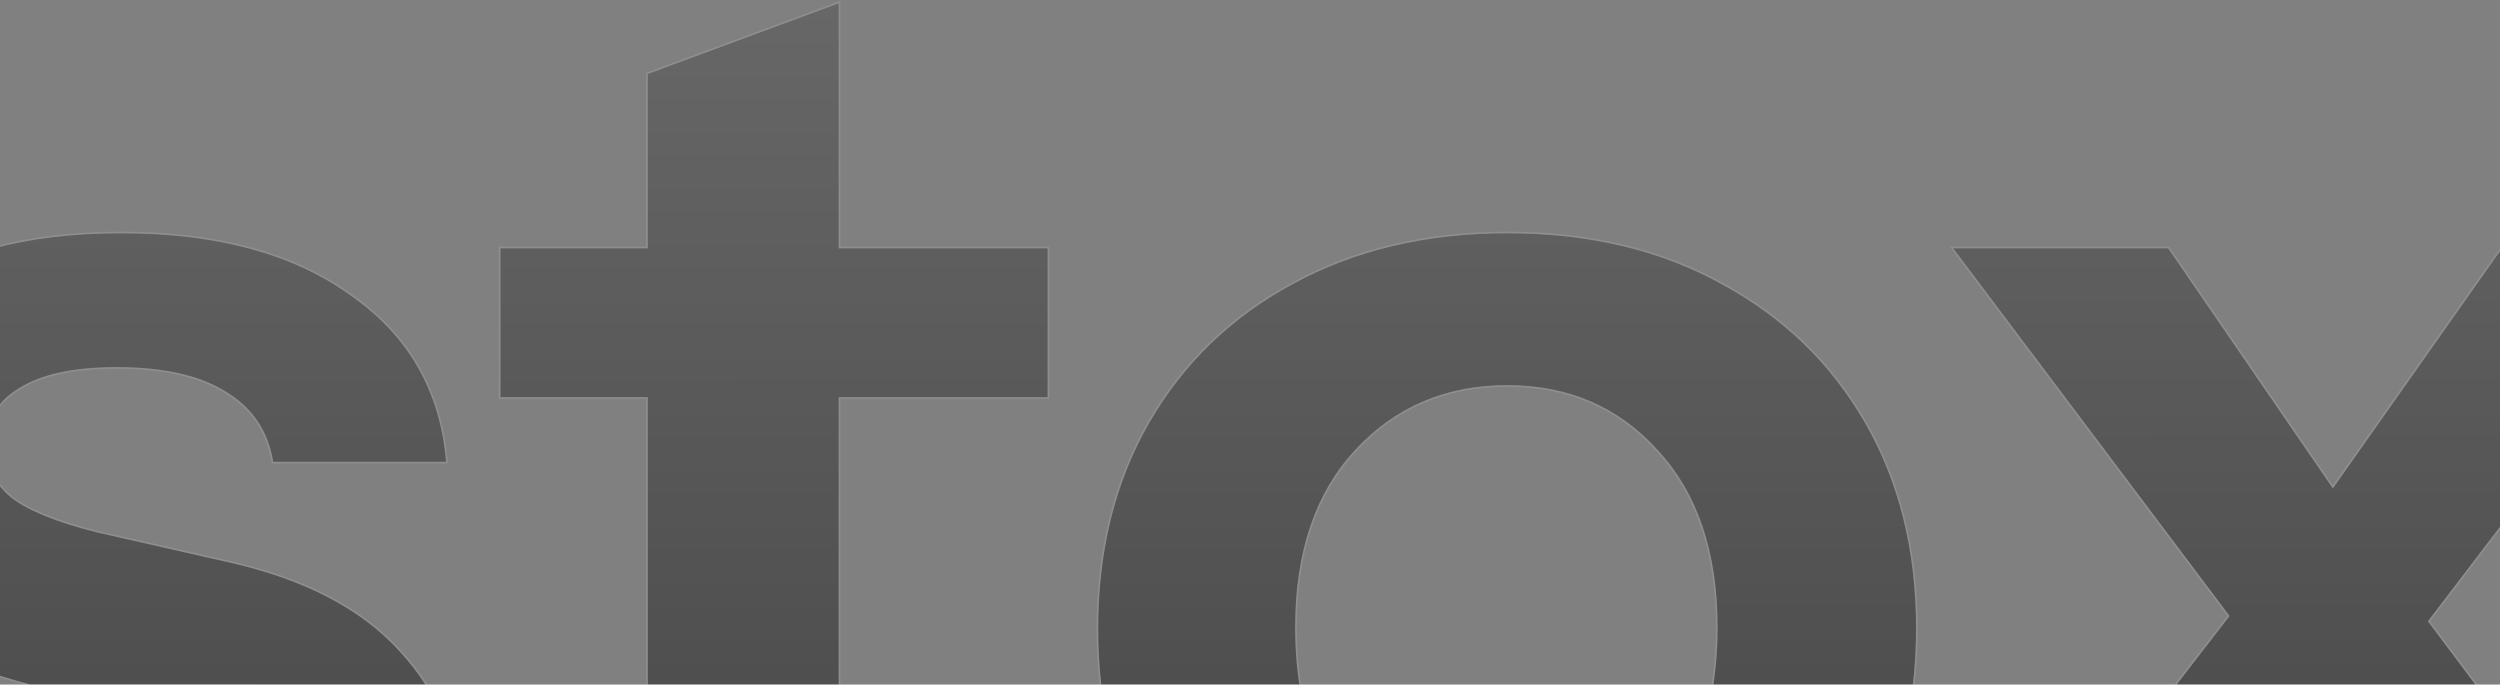 <svg width="1512" height="414" viewBox="0 0 1512 414" fill="none" xmlns="http://www.w3.org/2000/svg">
<rect x="0" y="0" width="1512" height="414" fill="#808080" stroke="none"/>
<g opacity="0.4">
<path d="M83.395 623C19.143 623 -32.076 609.665 -70.263 582.994C-108.451 555.717 -129.363 518.136 -133 470.25H-28.439C-25.409 493.89 -14.195 511.772 5.202 523.895C24.599 536.018 50.663 542.079 83.395 542.079C113.097 542.079 135.221 537.533 149.769 528.441C164.922 518.742 172.499 505.104 172.499 487.526C172.499 474.796 168.256 464.492 159.77 456.612C151.284 448.126 135.221 441.155 111.581 435.7L37.025 418.425C-13.892 407.514 -51.776 390.542 -76.628 367.508C-100.874 343.868 -112.997 314.47 -112.997 279.313C-112.997 236.277 -96.631 202.635 -63.899 178.389C-30.561 153.537 15.204 141.111 73.394 141.111C130.978 141.111 177.045 153.537 211.596 178.389C246.753 202.635 266.149 236.277 269.786 279.313H165.225C162.195 260.523 152.496 246.278 136.13 236.58C120.37 226.881 98.549 222.032 70.666 222.032C44.602 222.032 24.902 226.275 11.567 234.761C-1.769 242.641 -8.436 254.461 -8.436 270.221C-8.436 282.344 -3.284 292.649 7.02 301.135C17.325 309.015 34.6 315.985 58.846 322.047L138.858 340.231C184.319 350.536 218.567 368.417 241.6 393.876C265.24 419.334 277.06 449.338 277.06 483.889C277.06 528.138 260.088 562.385 226.143 586.631C192.199 610.877 144.616 623 83.395 623Z" fill="url(#paint0_linear_364_4219)"/>
<path d="M558.159 623C501.181 623 459.054 609.665 431.777 582.994C405.107 555.717 391.771 515.105 391.771 461.158V44.733L507.243 2V463.886C507.243 486.313 513.304 502.982 525.427 513.893C537.55 524.804 556.644 530.259 582.708 530.259C593.013 530.259 602.105 529.653 609.985 528.441C618.471 526.622 626.351 524.501 633.625 522.076V611.18C626.351 614.817 616.047 617.545 602.711 619.363C589.376 621.788 574.525 623 558.159 623ZM302.667 240.217V150.203H633.625V240.217H302.667Z" fill="url(#paint1_linear_364_4219)"/>
<path d="M911.506 623C862.408 623 819.069 612.695 781.487 592.086C744.512 571.477 715.72 542.988 695.111 506.619C674.502 469.644 664.198 427.517 664.198 380.237C664.198 332.958 674.502 291.436 695.111 255.673C715.72 219.911 744.512 192.028 781.487 172.025C819.069 151.416 862.408 141.111 911.506 141.111C961.211 141.111 1004.55 151.416 1041.53 172.025C1078.5 192.028 1107.29 219.911 1127.9 255.673C1148.51 291.436 1158.82 332.958 1158.82 380.237C1158.82 427.517 1148.21 469.644 1126.99 506.619C1106.38 542.988 1077.59 571.477 1040.62 592.086C1003.64 612.695 960.605 623 911.506 623ZM911.506 531.168C935.752 531.168 957.574 525.107 976.971 512.984C996.367 500.255 1011.52 482.676 1022.43 460.249C1033.34 437.215 1038.8 410.242 1038.8 379.328C1038.8 333.867 1026.67 298.104 1002.43 272.04C978.789 245.975 948.482 232.943 911.506 232.943C874.531 232.943 843.921 245.975 819.675 272.04C795.429 298.104 783.306 333.867 783.306 379.328C783.306 410.242 788.761 437.215 799.672 460.249C811.189 482.676 826.343 500.255 845.133 512.984C864.53 525.107 886.654 531.168 911.506 531.168Z" fill="url(#paint2_linear_364_4219)"/>
<path d="M1516.81 613.908L1374.06 406.605L1181.3 150.203H1311.32L1440.43 338.413L1646.83 613.908H1516.81ZM1383.15 334.776L1513.17 150.203H1640.46L1438.61 414.788L1383.15 334.776ZM1428.61 420.243L1288.59 613.908H1162.21L1374.06 339.322L1428.61 420.243Z" fill="url(#paint3_linear_364_4219)"/>
<path d="M-70.554 583.401L-70.55 583.404C-32.252 610.152 19.079 623.5 83.395 623.5C144.674 623.5 192.374 611.367 226.434 587.038C260.519 562.692 277.56 528.288 277.56 483.889C277.56 449.212 265.692 419.086 241.968 393.537C218.844 367.981 184.493 350.063 138.969 339.744C138.969 339.744 138.969 339.744 138.968 339.744L58.968 321.562C58.966 321.561 58.964 321.561 58.962 321.56C34.741 315.505 17.552 308.556 7.331 300.743C-2.866 292.342 -7.936 282.175 -7.936 270.221C-7.936 254.634 -1.359 242.98 11.821 235.192L11.828 235.188L11.835 235.183C25.053 226.771 44.641 222.532 70.666 222.532C98.5 222.532 120.217 227.374 135.868 237.006L135.875 237.01C152.114 246.633 161.725 260.749 164.732 279.393L164.8 279.813H165.225H269.786H270.33L270.284 279.271C266.635 236.089 247.163 202.312 211.883 177.98C177.223 153.051 131.044 140.611 73.394 140.611C15.138 140.611 -30.745 153.051 -64.198 177.989C-97.065 202.335 -113.497 236.129 -113.497 279.313C-113.497 314.599 -101.324 344.128 -76.977 367.866L-76.968 367.875C-52.024 390.993 -14.043 407.992 36.916 418.913C36.917 418.913 36.919 418.913 36.92 418.913L111.468 436.187L111.469 436.187C135.094 441.639 151.036 448.585 159.417 456.966L159.423 456.972L159.43 456.978C167.803 464.754 171.999 474.92 171.999 487.526C171.999 504.928 164.514 518.409 149.501 528.018C135.072 537.035 113.061 541.579 83.395 541.579C50.719 541.579 24.757 535.527 5.467 523.471C-13.797 511.431 -24.931 493.685 -27.943 470.187L-27.999 469.75H-28.439H-133H-133.539L-133.499 470.288C-129.851 518.318 -108.865 556.036 -70.554 583.401ZM431.42 583.344L431.428 583.352C458.835 610.15 501.114 623.5 558.159 623.5C574.545 623.5 589.422 622.287 602.79 619.857C616.143 618.035 626.506 615.299 633.849 611.627L634.125 611.489V611.18V522.076V521.382L633.467 521.602C626.217 524.018 618.36 526.134 609.895 527.949C602.05 529.155 592.988 529.759 582.708 529.759C556.697 529.759 537.752 524.312 525.762 513.521C513.779 502.737 507.743 486.227 507.743 463.886V240.717H633.625H634.125V240.217V150.203V149.703H633.625H507.743V2V1.282L507.069 1.531L391.598 44.265L391.271 44.385V44.733V149.703H302.667H302.167V150.203V240.217V240.717H302.667H391.271V461.158C391.271 515.182 404.626 555.941 431.42 583.344ZM781.244 592.523L781.247 592.525C818.912 613.18 862.337 623.5 911.506 623.5C960.676 623.5 1003.8 613.18 1040.86 592.523C1077.91 571.87 1106.77 543.316 1127.43 506.866C1148.69 469.807 1159.32 427.593 1159.32 380.237C1159.32 332.883 1148.99 291.273 1128.34 255.424C1107.68 219.58 1078.82 191.632 1041.77 171.586C1004.7 150.93 961.279 140.611 911.506 140.611C862.338 140.611 818.914 150.931 781.25 171.585C744.195 191.631 715.334 219.579 694.678 255.424C674.019 291.273 663.698 332.883 663.698 380.237C663.698 427.592 674.019 469.805 694.674 506.863L694.676 506.866C715.331 543.316 744.19 571.87 781.244 592.523ZM1002.06 272.375L1002.06 272.38C1026.2 298.328 1038.3 333.957 1038.3 379.328C1038.3 410.183 1032.85 437.081 1021.98 460.035C1011.11 482.383 996.014 499.887 976.702 512.562C957.391 524.631 935.663 530.668 911.506 530.668C886.743 530.668 864.714 524.63 845.405 512.564C826.698 499.889 811.601 482.382 800.12 460.028C789.25 437.075 783.806 410.18 783.806 379.328C783.806 333.957 795.903 298.328 820.041 272.38C844.188 246.422 874.664 233.443 911.506 233.443C948.349 233.443 978.519 246.421 1002.06 272.375ZM1516.4 614.191L1516.55 614.408H1516.81H1646.83H1647.83L1647.23 613.608L1469.03 375.747L1640.86 150.507L1641.47 149.703H1640.46H1513.17H1512.91L1512.76 149.916L1410.91 294.497L1311.74 149.921L1311.59 149.703H1311.32H1181.3H1180.3L1180.9 150.504L1347.81 372.523L1161.81 613.602L1161.19 614.408H1162.21H1288.59H1288.85L1289 614.201L1405.47 453.104L1516.4 614.191Z" stroke="white" stroke-opacity="0.28"/>
</g>
<defs>
<linearGradient id="paint0_linear_364_4219" x1="756.914" y1="2" x2="757" y2="444.5" gradientUnits="userSpaceOnUse">
<stop stop-color="#414141"/>
<stop offset="1"/>
</linearGradient>
<linearGradient id="paint1_linear_364_4219" x1="756.914" y1="2" x2="757" y2="444.5" gradientUnits="userSpaceOnUse">
<stop stop-color="#414141"/>
<stop offset="1"/>
</linearGradient>
<linearGradient id="paint2_linear_364_4219" x1="756.914" y1="2" x2="757" y2="444.5" gradientUnits="userSpaceOnUse">
<stop stop-color="#414141"/>
<stop offset="1"/>
</linearGradient>
<linearGradient id="paint3_linear_364_4219" x1="756.914" y1="2" x2="757" y2="444.5" gradientUnits="userSpaceOnUse">
<stop stop-color="#414141"/>
<stop offset="1"/>
</linearGradient>
</defs>
</svg>
